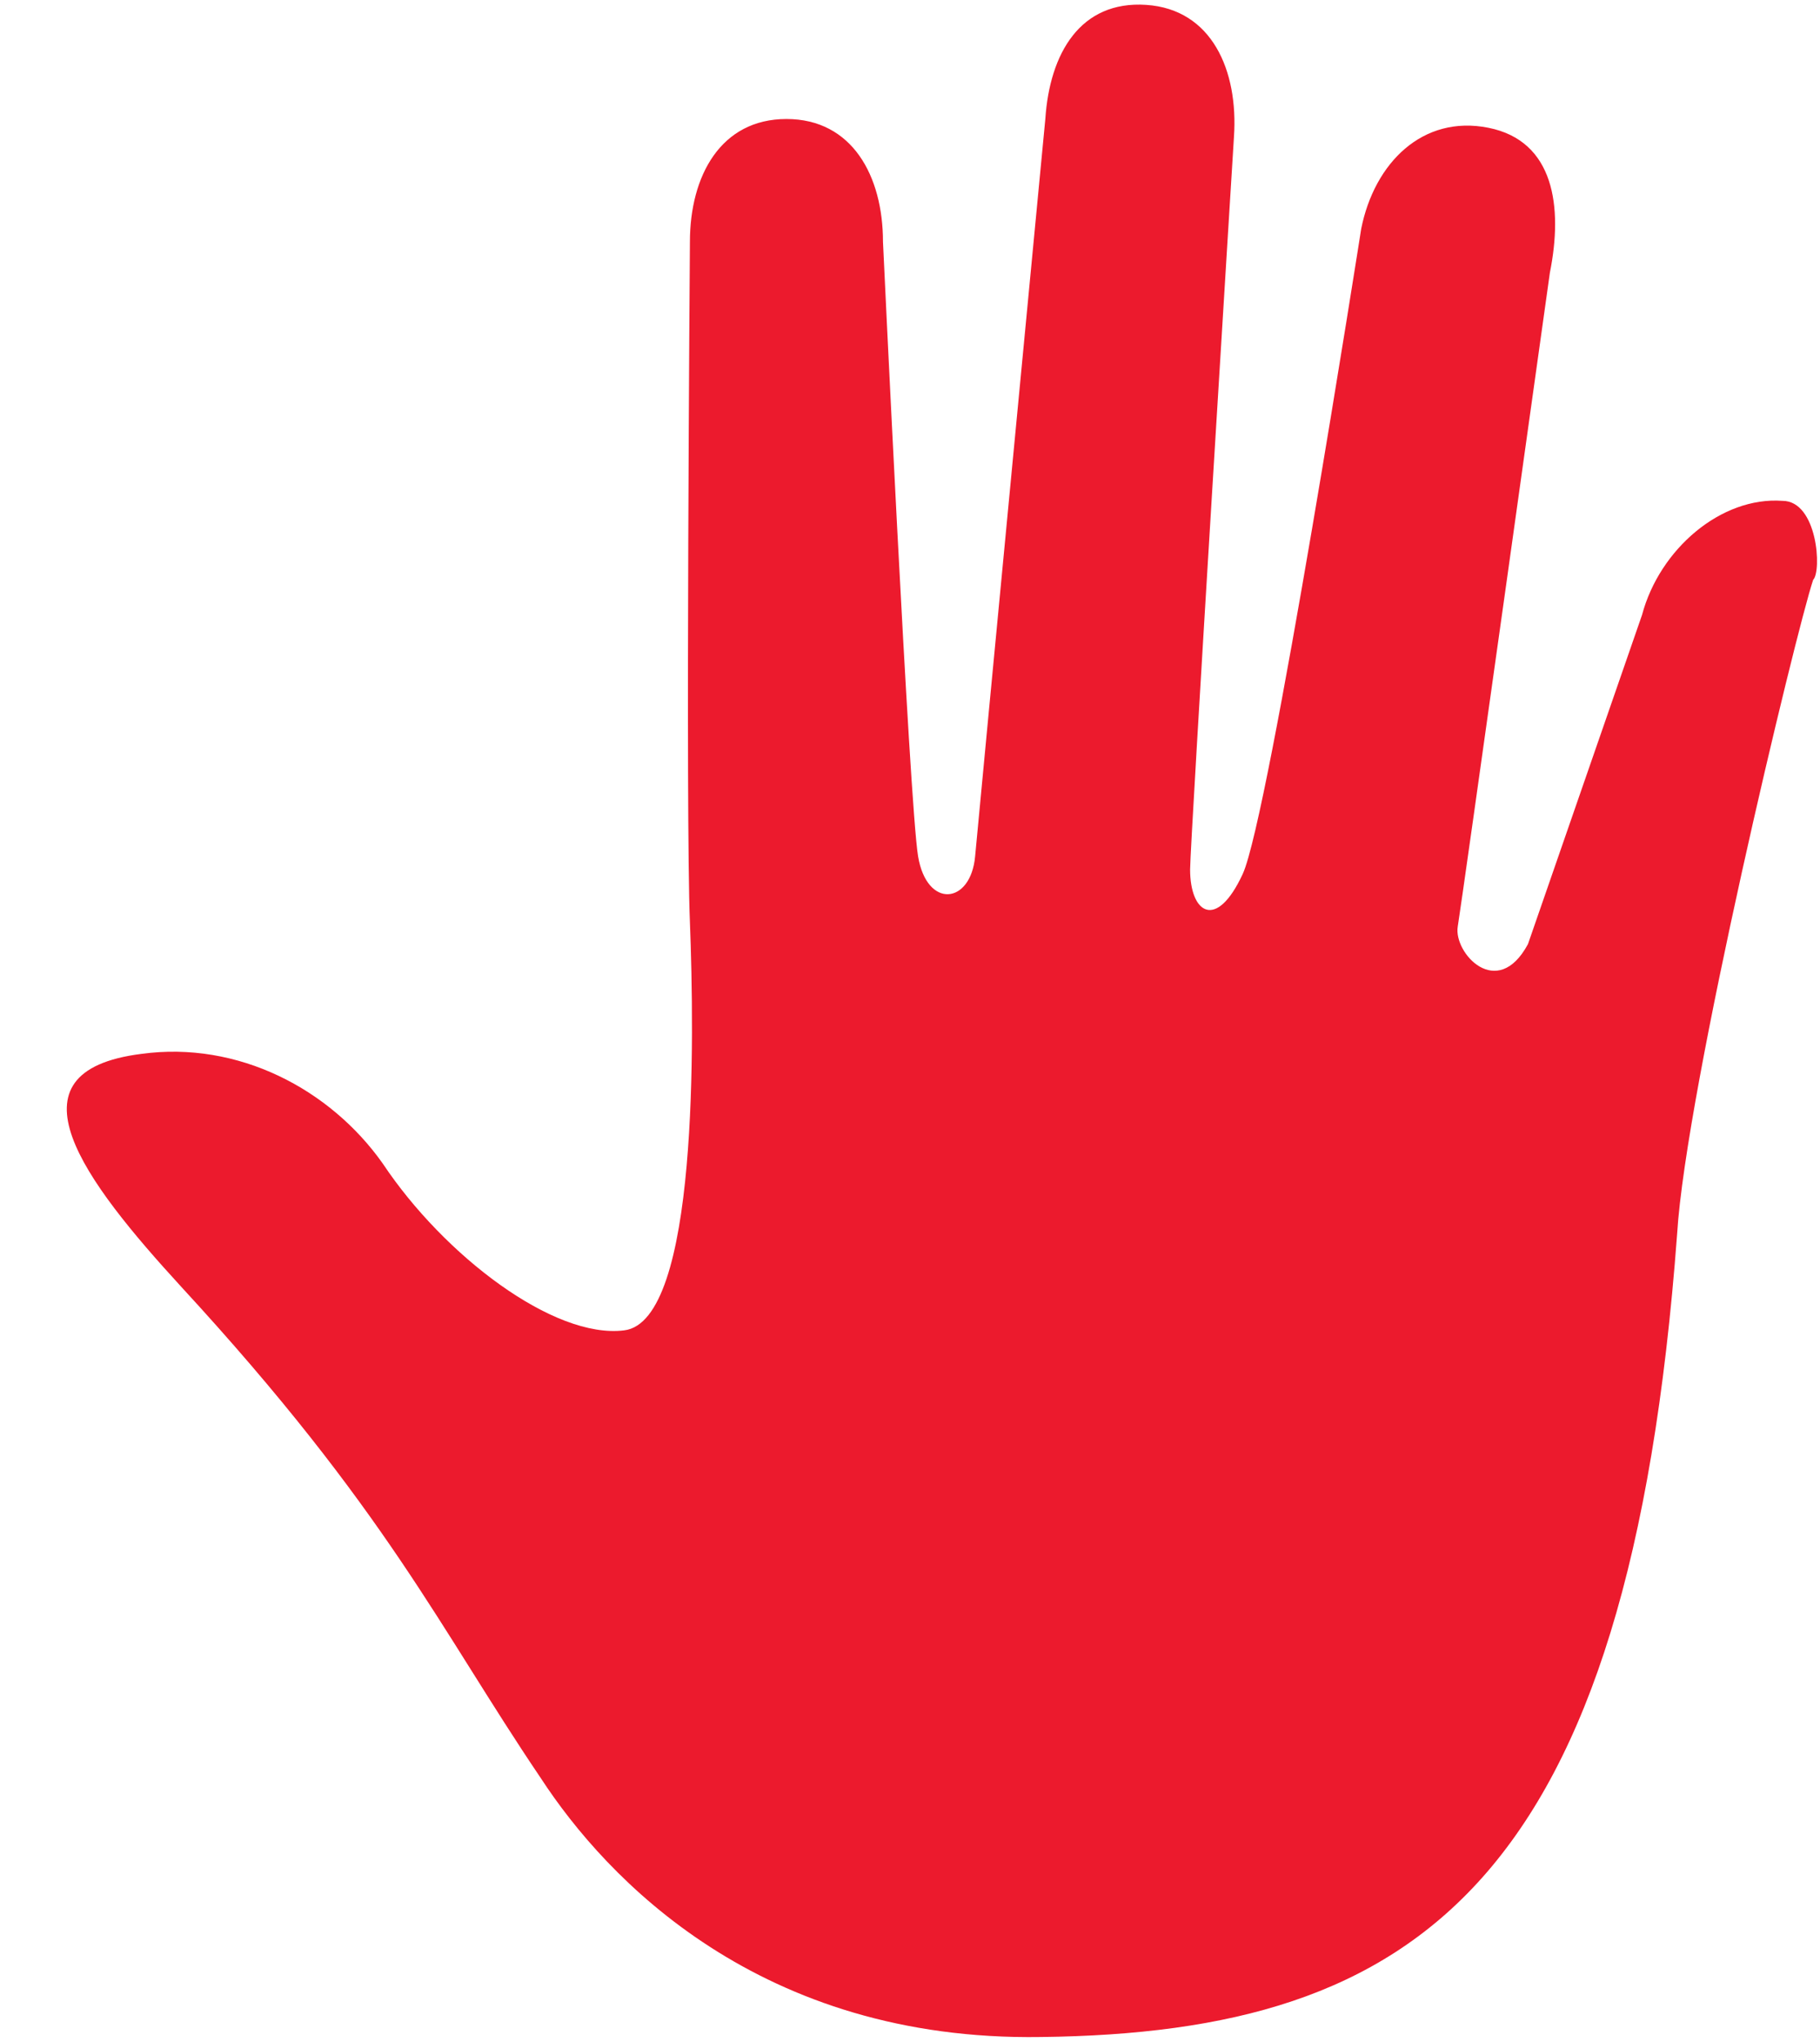 <?xml version="1.0" encoding="UTF-8" standalone="no"?><svg xmlns="http://www.w3.org/2000/svg" xmlns:xlink="http://www.w3.org/1999/xlink" fill="#ec1a2d" height="89.6" preserveAspectRatio="xMidYMid meet" version="1" viewBox="8.4 5.6 79.9 89.6" width="79.9" zoomAndPan="magnify"><g id="change1_1"><path d="M86.651,27.58c-2.697-0.193-5.393,2.119-6.164,5.008l-5.008,14.446c-1.348,2.504-3.274,0.385-3.082-0.77 c0.193-1.156,4.045-28.7,4.045-28.7c0.578-2.889,0.193-5.779-2.697-6.356c-2.889-0.578-5.008,1.541-5.586,4.43 c0,0-4.045,25.811-5.201,28.315c-1.156,2.504-2.311,1.734-2.311-0.193c0-1.156,1.926-32.167,1.926-32.167 c0.193-2.889-0.963-5.586-3.852-5.779c-2.889-0.193-4.238,2.119-4.43,5.008c0,0-2.889,30.241-3.082,32.36 c-0.193,2.119-2.119,2.311-2.504,0c-0.385-2.311-1.541-26.966-1.541-26.966c0-2.889-1.348-5.393-4.238-5.393 s-4.238,2.504-4.238,5.393c0,0-0.193,25.233,0,29.856c0.193,5.008,0.385,17.528-2.889,17.913c-3.082,0.385-7.897-3.274-10.594-7.319 c-2.311-3.274-6.356-5.393-10.594-4.815c-6.164,0.77-2.504,5.586,1.734,10.209c9.053,9.823,11.364,15.024,15.795,21.573 c2.889,4.43,9.631,11.557,21.958,11.364c16.565-0.193,25.811-6.742,27.93-35.249c0.385-6.356,5.201-26.389,5.971-28.7 C88.384,30.662,88.192,27.58,86.651,27.58z"/></g></svg>